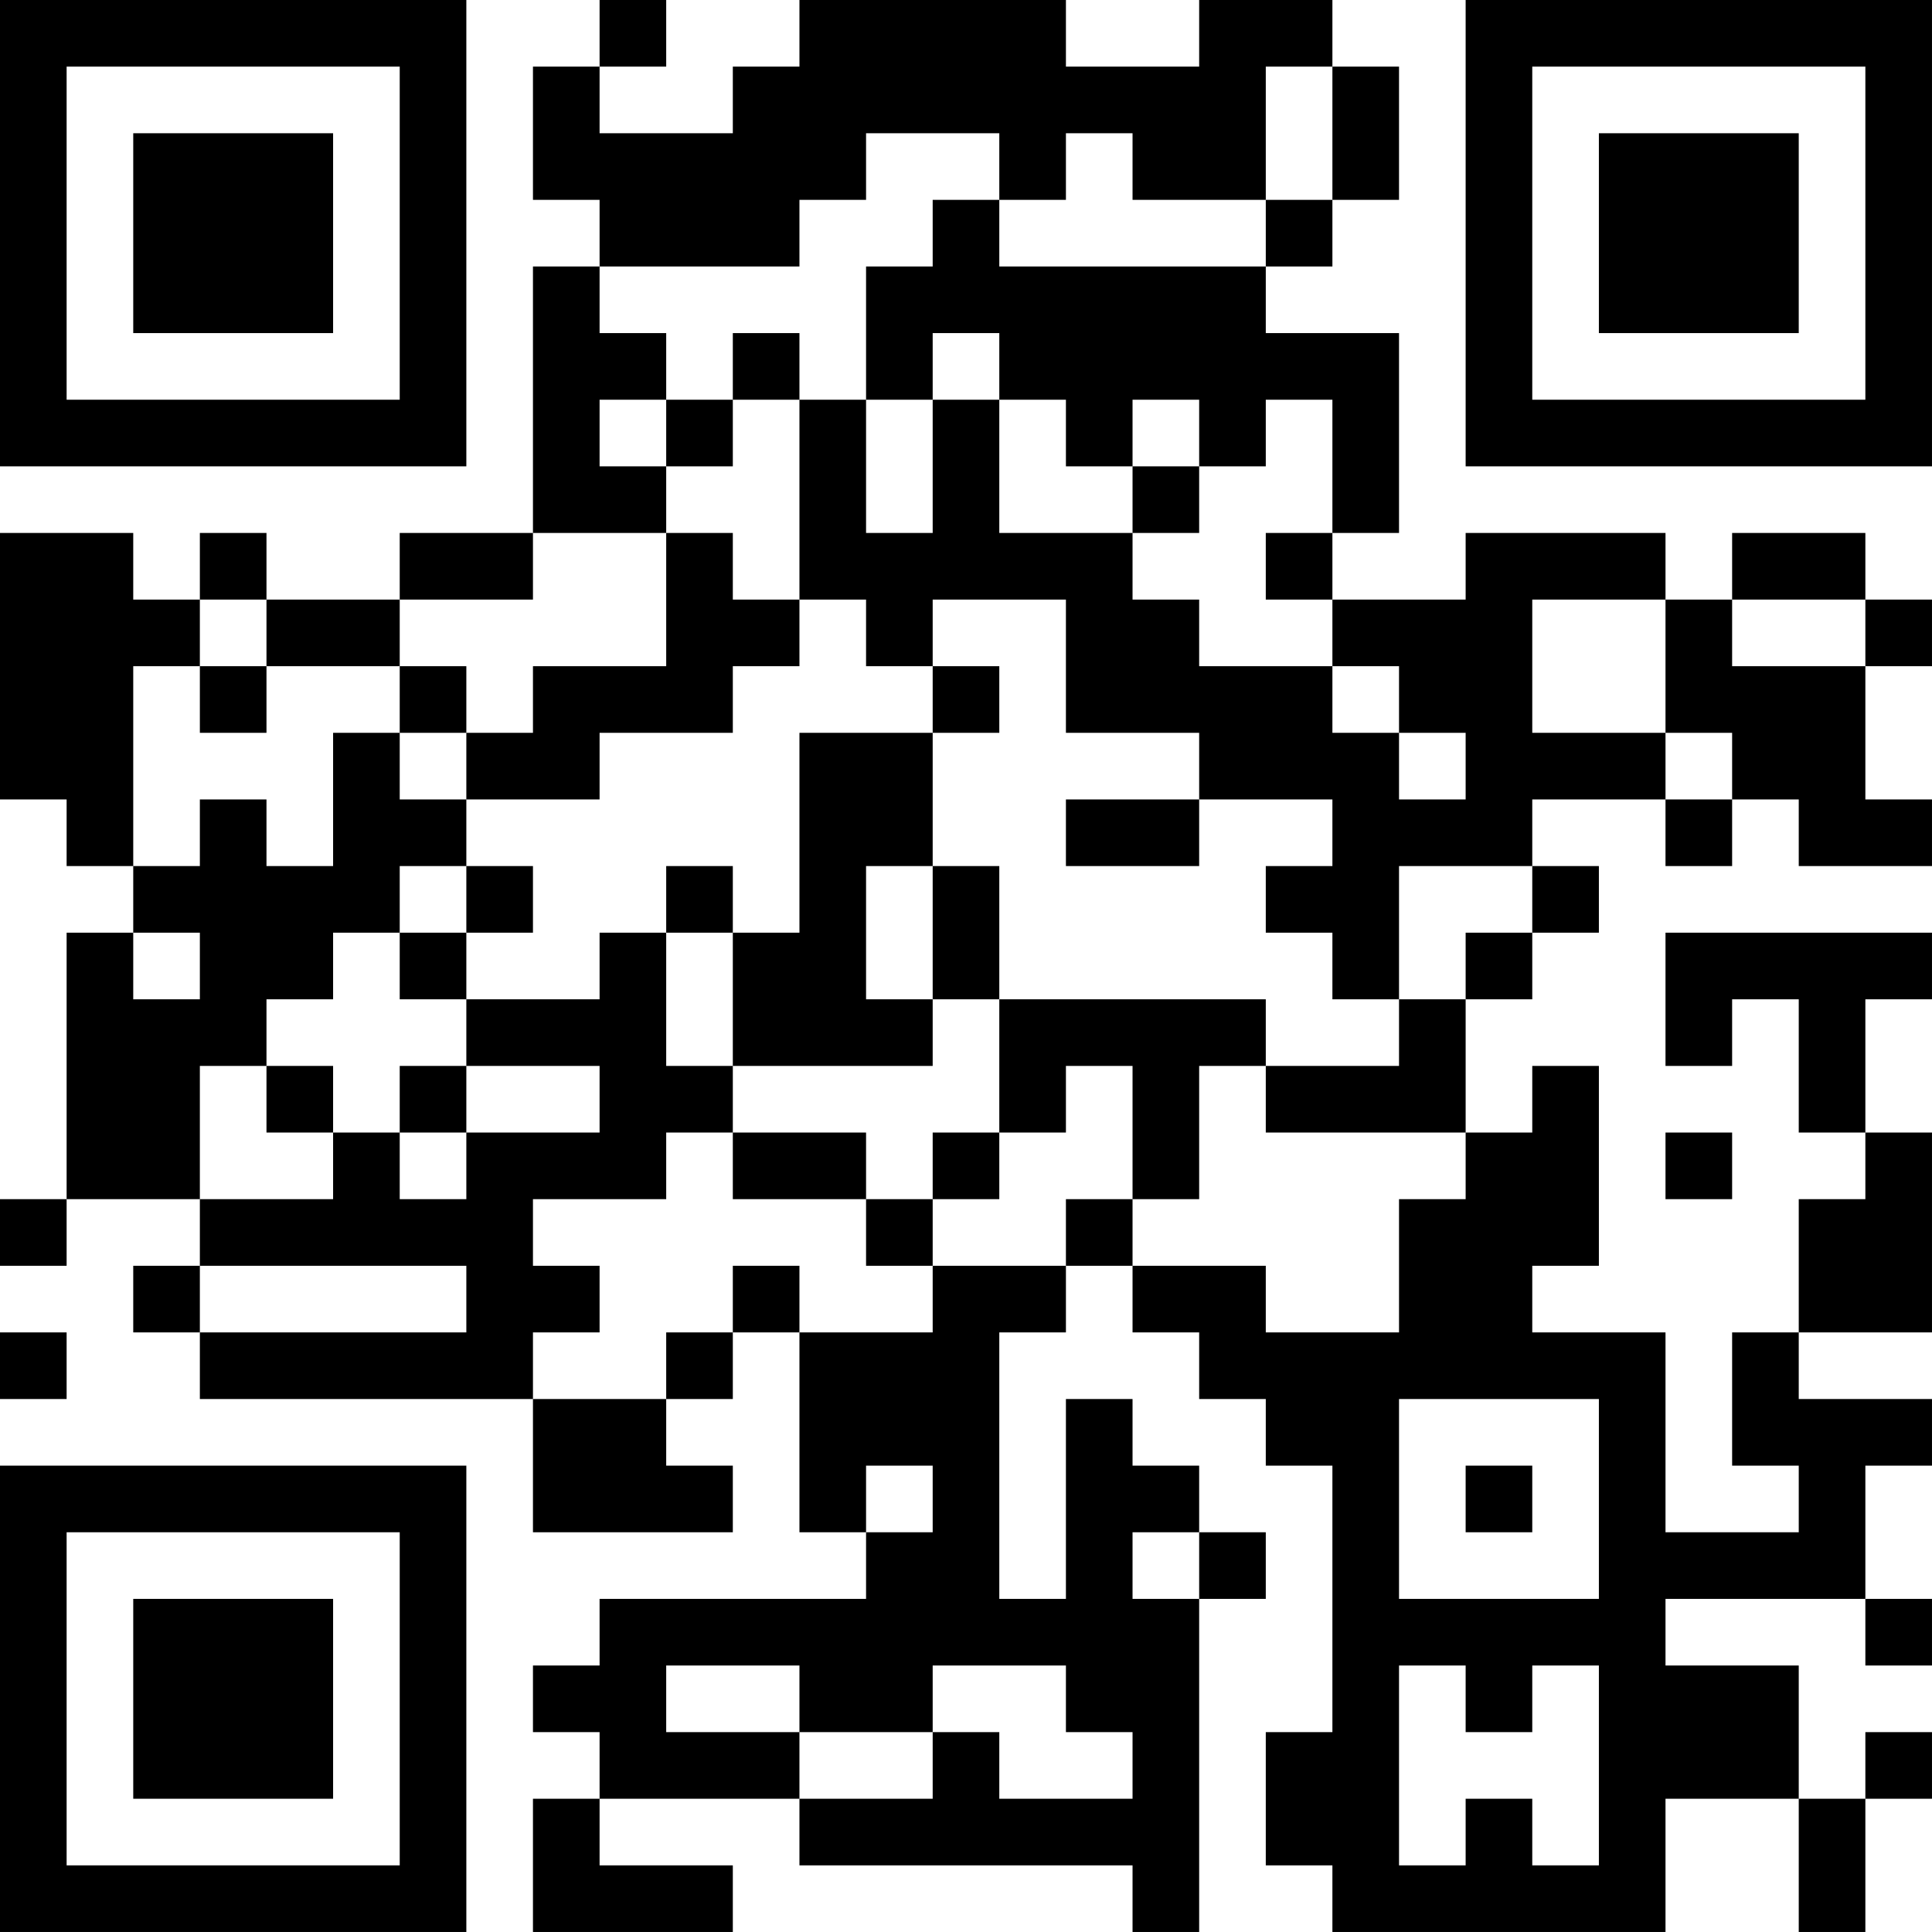<?xml version="1.0" encoding="UTF-8"?>
<svg xmlns="http://www.w3.org/2000/svg" version="1.1" width="400" height="400" viewBox="0 0 400 400"><rect x="0" y="0" width="400" height="400" fill="#ffffff"/><g transform="scale(13.793)"><g transform="translate(0,0)"><path fill-rule="evenodd" d="M9 0L9 1L8 1L8 3L9 3L9 4L8 4L8 8L6 8L6 9L4 9L4 8L3 8L3 9L2 9L2 8L0 8L0 12L1 12L1 13L2 13L2 14L1 14L1 18L0 18L0 19L1 19L1 18L3 18L3 19L2 19L2 20L3 20L3 21L8 21L8 23L11 23L11 22L10 22L10 21L11 21L11 20L12 20L12 23L13 23L13 24L9 24L9 25L8 25L8 26L9 26L9 27L8 27L8 29L11 29L11 28L9 28L9 27L12 27L12 28L17 28L17 29L18 29L18 24L19 24L19 23L18 23L18 22L17 22L17 21L16 21L16 24L15 24L15 20L16 20L16 19L17 19L17 20L18 20L18 21L19 21L19 22L20 22L20 26L19 26L19 28L20 28L20 29L25 29L25 27L27 27L27 29L28 29L28 27L29 27L29 26L28 26L28 27L27 27L27 25L25 25L25 24L28 24L28 25L29 25L29 24L28 24L28 22L29 22L29 21L27 21L27 20L29 20L29 17L28 17L28 15L29 15L29 14L25 14L25 16L26 16L26 15L27 15L27 17L28 17L28 18L27 18L27 20L26 20L26 22L27 22L27 23L25 23L25 20L23 20L23 19L24 19L24 16L23 16L23 17L22 17L22 15L23 15L23 14L24 14L24 13L23 13L23 12L25 12L25 13L26 13L26 12L27 12L27 13L29 13L29 12L28 12L28 10L29 10L29 9L28 9L28 8L26 8L26 9L25 9L25 8L22 8L22 9L20 9L20 8L21 8L21 5L19 5L19 4L20 4L20 3L21 3L21 1L20 1L20 0L18 0L18 1L16 1L16 0L12 0L12 1L11 1L11 2L9 2L9 1L10 1L10 0ZM19 1L19 3L17 3L17 2L16 2L16 3L15 3L15 2L13 2L13 3L12 3L12 4L9 4L9 5L10 5L10 6L9 6L9 7L10 7L10 8L8 8L8 9L6 9L6 10L4 10L4 9L3 9L3 10L2 10L2 13L3 13L3 12L4 12L4 13L5 13L5 11L6 11L6 12L7 12L7 13L6 13L6 14L5 14L5 15L4 15L4 16L3 16L3 18L5 18L5 17L6 17L6 18L7 18L7 17L9 17L9 16L7 16L7 15L9 15L9 14L10 14L10 16L11 16L11 17L10 17L10 18L8 18L8 19L9 19L9 20L8 20L8 21L10 21L10 20L11 20L11 19L12 19L12 20L14 20L14 19L16 19L16 18L17 18L17 19L19 19L19 20L21 20L21 18L22 18L22 17L19 17L19 16L21 16L21 15L22 15L22 14L23 14L23 13L21 13L21 15L20 15L20 14L19 14L19 13L20 13L20 12L18 12L18 11L16 11L16 9L14 9L14 10L13 10L13 9L12 9L12 6L13 6L13 8L14 8L14 6L15 6L15 8L17 8L17 9L18 9L18 10L20 10L20 11L21 11L21 12L22 12L22 11L21 11L21 10L20 10L20 9L19 9L19 8L20 8L20 6L19 6L19 7L18 7L18 6L17 6L17 7L16 7L16 6L15 6L15 5L14 5L14 6L13 6L13 4L14 4L14 3L15 3L15 4L19 4L19 3L20 3L20 1ZM11 5L11 6L10 6L10 7L11 7L11 6L12 6L12 5ZM17 7L17 8L18 8L18 7ZM10 8L10 10L8 10L8 11L7 11L7 10L6 10L6 11L7 11L7 12L9 12L9 11L11 11L11 10L12 10L12 9L11 9L11 8ZM23 9L23 11L25 11L25 12L26 12L26 11L25 11L25 9ZM26 9L26 10L28 10L28 9ZM3 10L3 11L4 11L4 10ZM14 10L14 11L12 11L12 14L11 14L11 13L10 13L10 14L11 14L11 16L14 16L14 15L15 15L15 17L14 17L14 18L13 18L13 17L11 17L11 18L13 18L13 19L14 19L14 18L15 18L15 17L16 17L16 16L17 16L17 18L18 18L18 16L19 16L19 15L15 15L15 13L14 13L14 11L15 11L15 10ZM16 12L16 13L18 13L18 12ZM7 13L7 14L6 14L6 15L7 15L7 14L8 14L8 13ZM13 13L13 15L14 15L14 13ZM2 14L2 15L3 15L3 14ZM4 16L4 17L5 17L5 16ZM6 16L6 17L7 17L7 16ZM25 17L25 18L26 18L26 17ZM3 19L3 20L7 20L7 19ZM0 20L0 21L1 21L1 20ZM21 21L21 24L24 24L24 21ZM13 22L13 23L14 23L14 22ZM22 22L22 23L23 23L23 22ZM17 23L17 24L18 24L18 23ZM10 25L10 26L12 26L12 27L14 27L14 26L15 26L15 27L17 27L17 26L16 26L16 25L14 25L14 26L12 26L12 25ZM21 25L21 28L22 28L22 27L23 27L23 28L24 28L24 25L23 25L23 26L22 26L22 25ZM0 0L0 7L7 7L7 0ZM1 1L1 6L6 6L6 1ZM2 2L2 5L5 5L5 2ZM22 0L22 7L29 7L29 0ZM23 1L23 6L28 6L28 1ZM24 2L24 5L27 5L27 2ZM0 22L0 29L7 29L7 22ZM1 23L1 28L6 28L6 23ZM2 24L2 27L5 27L5 24Z" fill="#000000"/></g></g></svg>
